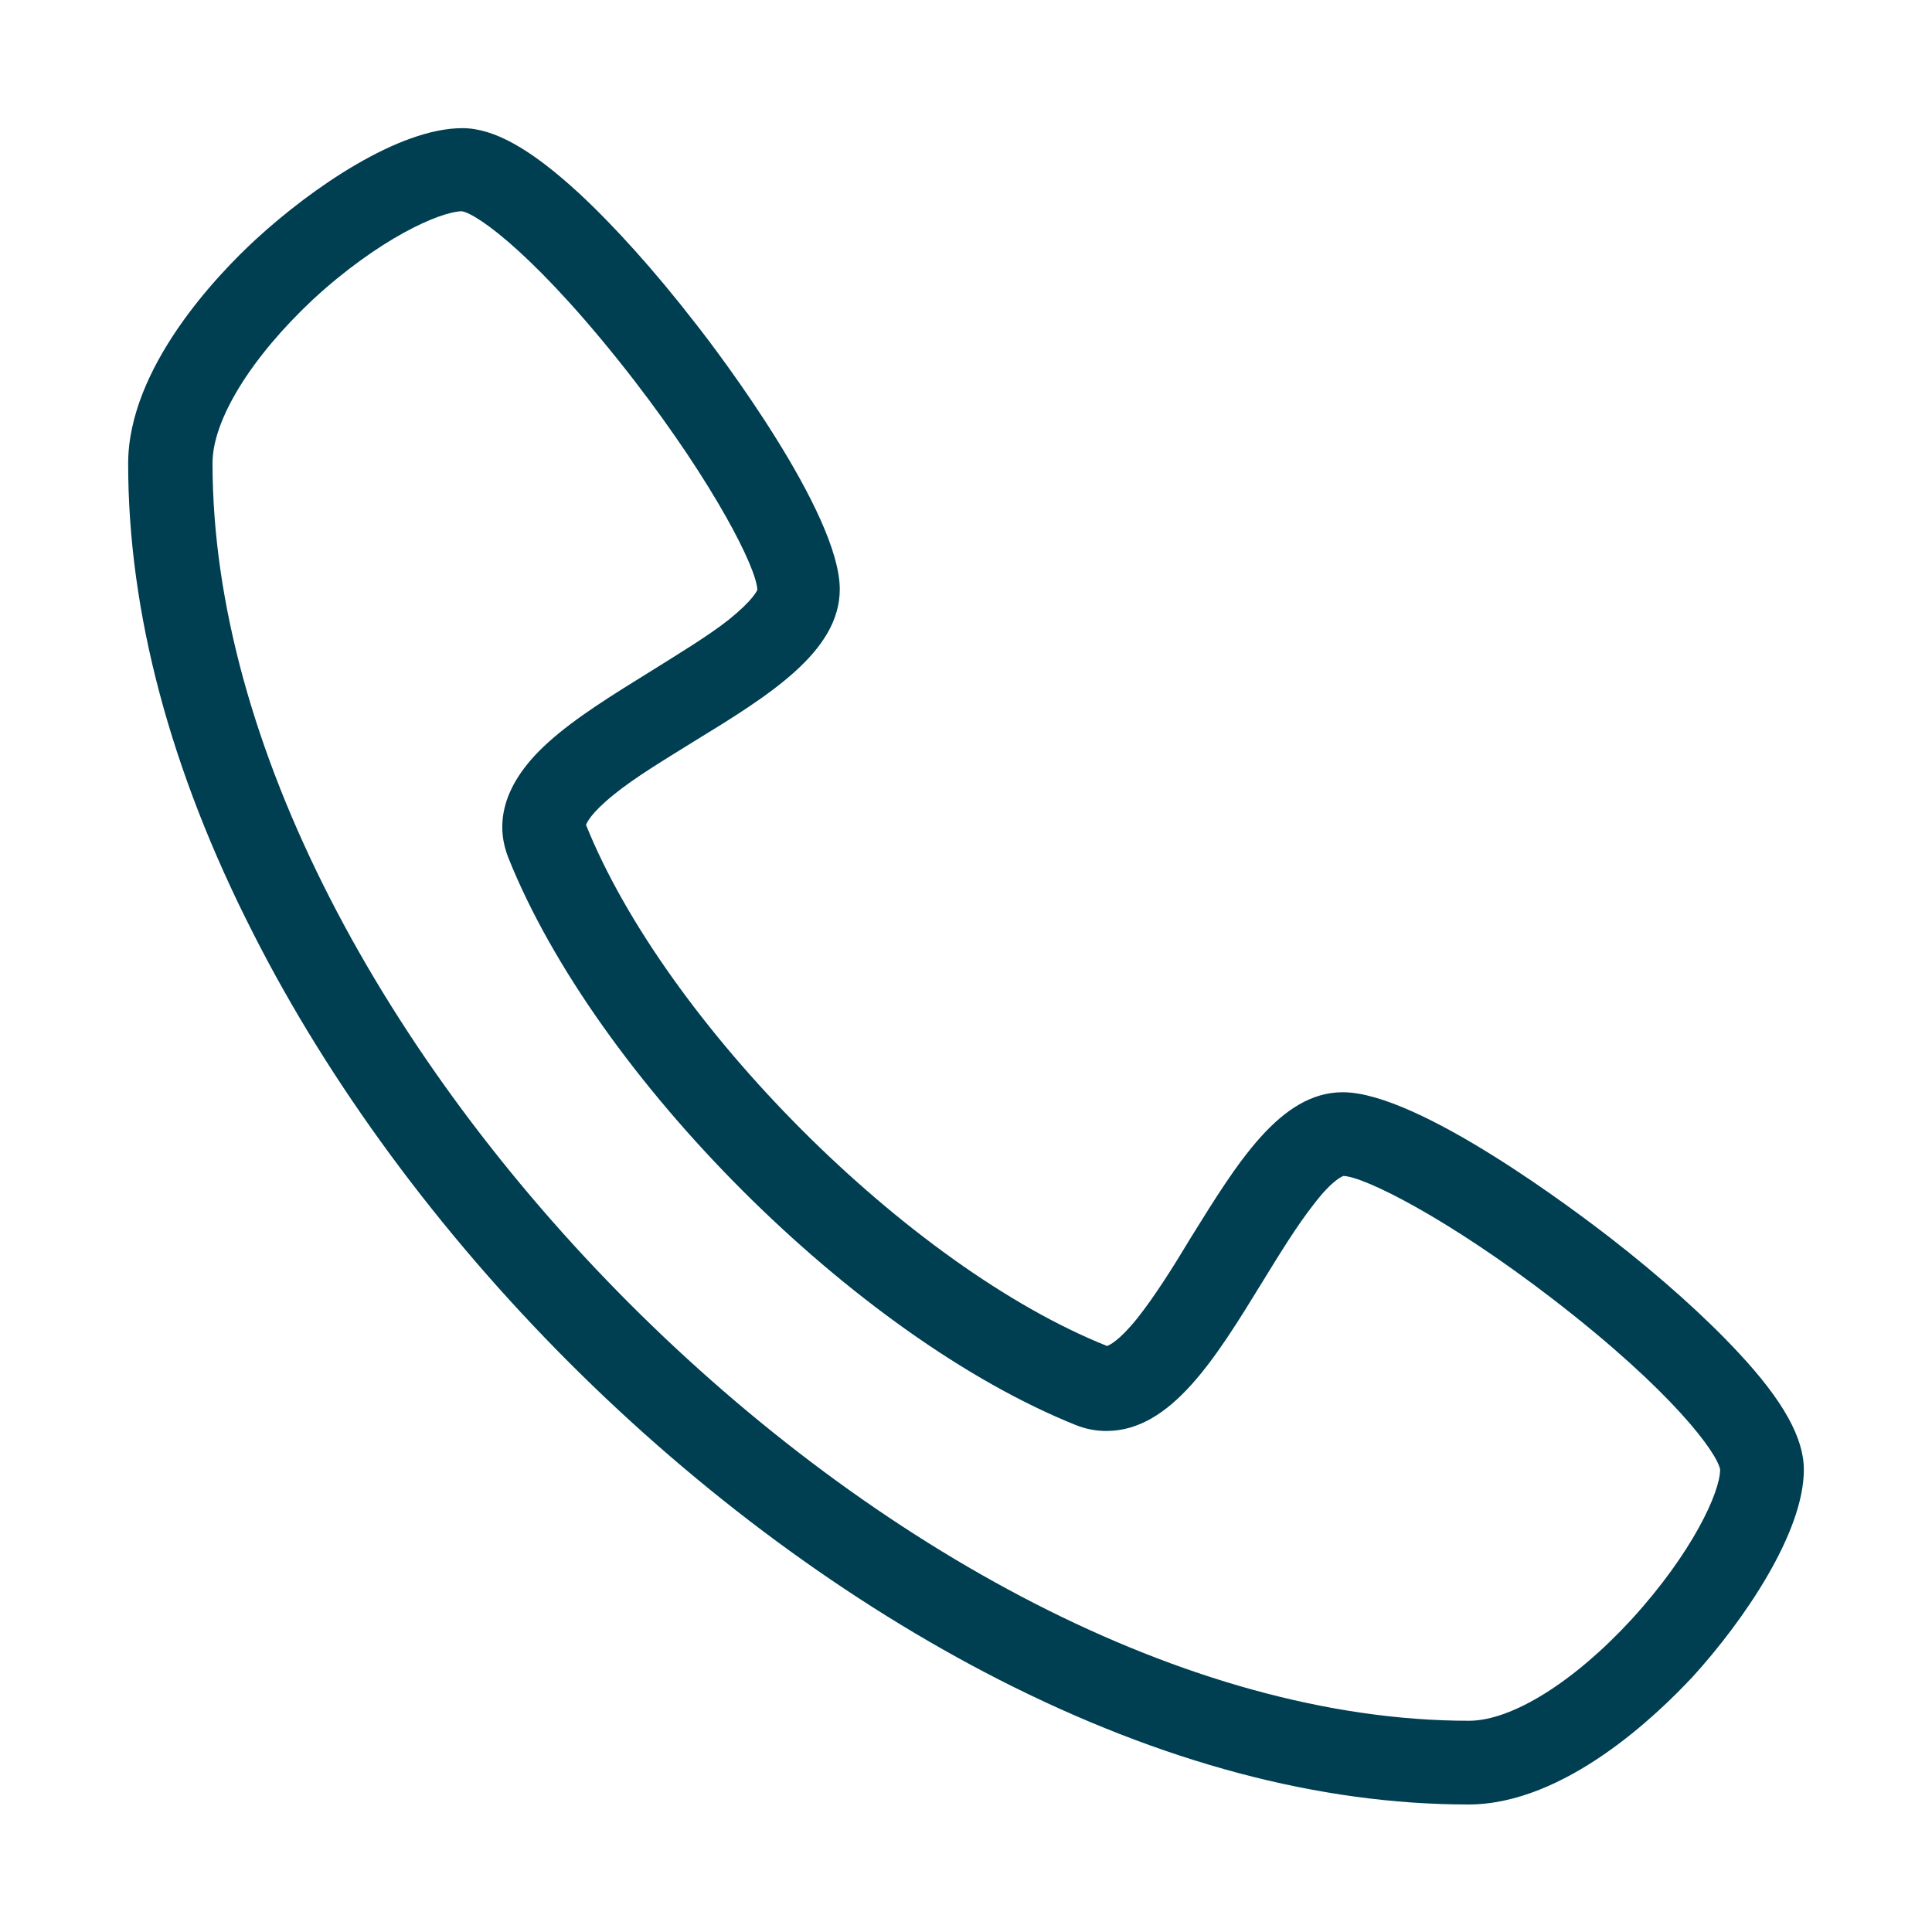 <?xml version="1.0" encoding="utf-8"?>
<!-- Generator: Adobe Illustrator 20.0.0, SVG Export Plug-In . SVG Version: 6.00 Build 0)  -->
<svg version="1.1" id="Capa_1" xmlns="http://www.w3.org/2000/svg" xmlns:xlink="http://www.w3.org/1999/xlink" x="0px" y="0px"
	 viewBox="0 0 300 300" style="enable-background:new 0 0 300 300;" xml:space="preserve">
<style type="text/css">
	.st0{fill:#1DA695;}
	.st1{fill:#003E52;}
	.st2{fill:#FF6B00;}
	.st3{fill:#D5D755;}
	.st4{fill:#1E988A;}
	.st5{fill:#FFE01E;}
</style>
<path class="st1" d="M228,280.2c-23.1,0-47.6-6.5-72.9-19.4c-23.3-11.9-46.4-28.9-66.7-49.2s-37.3-43.4-49.1-66.7
	c-12.9-25.3-19.4-49.9-19.4-72.9c0-14.9,13.9-29.4,19.9-34.9c8.6-7.9,22.1-17.2,32-17.2c4.9,0,10.6,3.2,18.1,10.1
	c5.5,5.1,11.8,12.1,18,20.1c3.8,4.8,22.5,29.6,22.5,41.4c0,9.7-11,16.5-22.6,23.6c-4.5,2.8-9.2,5.6-12.5,8.3
	c-3.6,2.9-4.2,4.4-4.3,4.7c12.4,30.8,50.1,68.6,80.9,80.9c0.3-0.1,1.8-0.7,4.7-4.3c2.7-3.4,5.6-8,8.3-12.5
	c7.2-11.6,13.9-22.6,23.6-22.6c11.9,0,36.6,18.8,41.4,22.5c8,6.2,15,12.5,20.1,18c6.9,7.4,10.1,13.2,10.1,18.1
	c0,9.8-9.3,23.4-17.2,32.1C257.4,266.2,243,280.2,228,280.2L228,280.2z M71.7,32.8c-3.5,0.1-12.9,4.3-23.1,13.7
	C39,55.5,33,65.2,33,71.9c0,87.6,107.6,195.3,195.1,195.3c6.7,0,16.4-6.1,25.3-15.8c9.4-10.3,13.7-19.7,13.7-23.2
	c-0.4-2.5-7.3-12.1-26-26.5c-16.1-12.4-29.2-19-32.5-19.1c-0.2,0.1-1.7,0.6-4.6,4.4c-2.6,3.3-5.3,7.7-8,12.1
	c-7.3,11.9-14.2,23.1-24.2,23.1c-1.6,0-3.2-0.3-4.7-0.9c-34.2-13.7-74.6-54.1-88.2-88.2c-1.6-4.1-1.9-10.5,6.2-17.8
	c4.3-3.9,10.2-7.5,16-11.1c4.3-2.7,8.8-5.4,12.1-8c3.7-3,4.3-4.4,4.4-4.6c-0.1-3.4-6.7-16.4-19.1-32.5
	C83.8,40.1,74.2,33.2,71.7,32.8L71.7,32.8z"/>
</svg>
